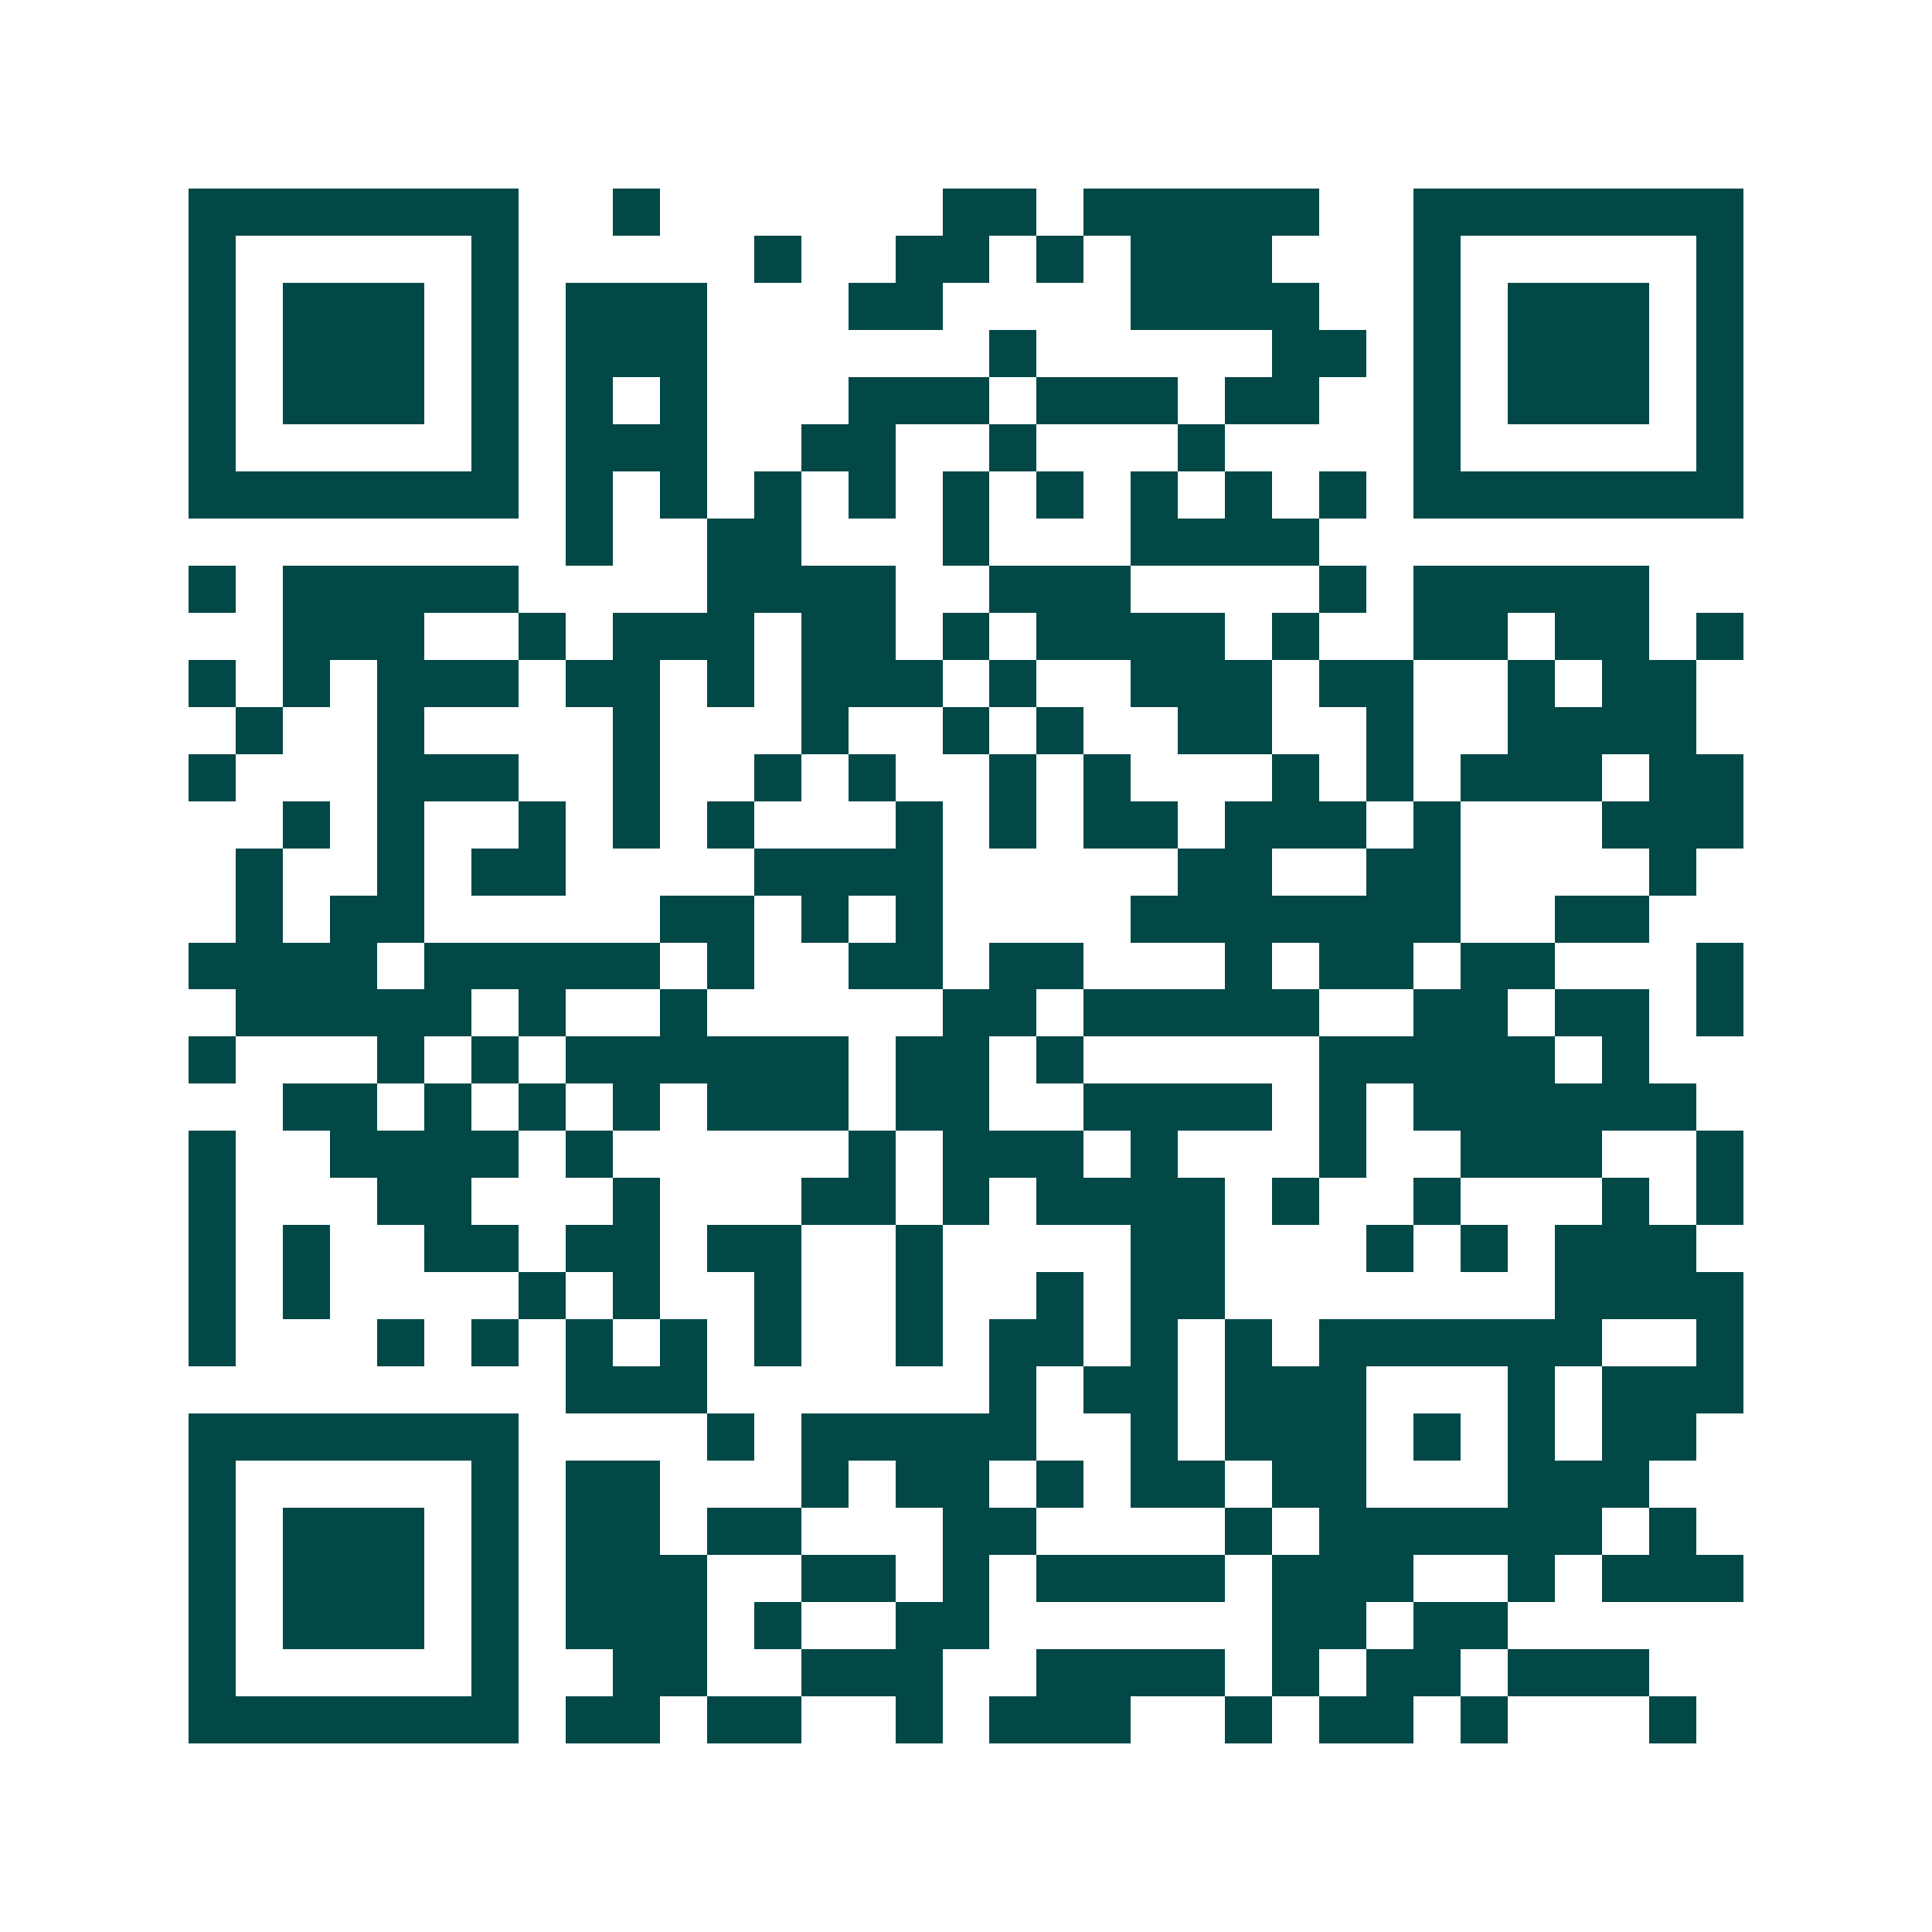 <svg xmlns="http://www.w3.org/2000/svg" width="200" height="200" viewBox="0 0 41 41" shape-rendering="crispEdges"><path fill="#ffffff" d="M0 0h41v41H0z"/><path stroke="#014847" d="M4 4.5h7m2 0h1m6 0h2m1 0h5m2 0h7M4 5.5h1m5 0h1m5 0h1m2 0h2m1 0h1m1 0h3m3 0h1m5 0h1M4 6.5h1m1 0h3m1 0h1m1 0h3m3 0h2m4 0h4m2 0h1m1 0h3m1 0h1M4 7.5h1m1 0h3m1 0h1m1 0h3m6 0h1m5 0h2m1 0h1m1 0h3m1 0h1M4 8.5h1m1 0h3m1 0h1m1 0h1m1 0h1m3 0h3m1 0h3m1 0h2m2 0h1m1 0h3m1 0h1M4 9.5h1m5 0h1m1 0h3m2 0h2m2 0h1m3 0h1m4 0h1m5 0h1M4 10.5h7m1 0h1m1 0h1m1 0h1m1 0h1m1 0h1m1 0h1m1 0h1m1 0h1m1 0h1m1 0h7M12 11.5h1m2 0h2m3 0h1m3 0h4M4 12.5h1m1 0h5m4 0h4m2 0h3m4 0h1m1 0h5M6 13.5h3m2 0h1m1 0h3m1 0h2m1 0h1m1 0h4m1 0h1m2 0h2m1 0h2m1 0h1M4 14.5h1m1 0h1m1 0h3m1 0h2m1 0h1m1 0h3m1 0h1m2 0h3m1 0h2m2 0h1m1 0h2M5 15.5h1m2 0h1m4 0h1m3 0h1m2 0h1m1 0h1m2 0h2m2 0h1m2 0h4M4 16.5h1m3 0h3m2 0h1m2 0h1m1 0h1m2 0h1m1 0h1m3 0h1m1 0h1m1 0h3m1 0h2M6 17.5h1m1 0h1m2 0h1m1 0h1m1 0h1m3 0h1m1 0h1m1 0h2m1 0h3m1 0h1m3 0h3M5 18.5h1m2 0h1m1 0h2m4 0h4m5 0h2m2 0h2m4 0h1M5 19.5h1m1 0h2m5 0h2m1 0h1m1 0h1m4 0h7m2 0h2M4 20.5h4m1 0h5m1 0h1m2 0h2m1 0h2m3 0h1m1 0h2m1 0h2m3 0h1M5 21.5h5m1 0h1m2 0h1m5 0h2m1 0h5m2 0h2m1 0h2m1 0h1M4 22.5h1m3 0h1m1 0h1m1 0h6m1 0h2m1 0h1m5 0h5m1 0h1M6 23.5h2m1 0h1m1 0h1m1 0h1m1 0h3m1 0h2m2 0h4m1 0h1m1 0h6M4 24.5h1m2 0h4m1 0h1m5 0h1m1 0h3m1 0h1m3 0h1m2 0h3m2 0h1M4 25.5h1m3 0h2m3 0h1m3 0h2m1 0h1m1 0h4m1 0h1m2 0h1m3 0h1m1 0h1M4 26.5h1m1 0h1m2 0h2m1 0h2m1 0h2m2 0h1m4 0h2m3 0h1m1 0h1m1 0h3M4 27.5h1m1 0h1m4 0h1m1 0h1m2 0h1m2 0h1m2 0h1m1 0h2m7 0h4M4 28.5h1m3 0h1m1 0h1m1 0h1m1 0h1m1 0h1m2 0h1m1 0h2m1 0h1m1 0h1m1 0h6m2 0h1M12 29.5h3m6 0h1m1 0h2m1 0h3m3 0h1m1 0h3M4 30.5h7m4 0h1m1 0h5m2 0h1m1 0h3m1 0h1m1 0h1m1 0h2M4 31.5h1m5 0h1m1 0h2m3 0h1m1 0h2m1 0h1m1 0h2m1 0h2m3 0h3M4 32.5h1m1 0h3m1 0h1m1 0h2m1 0h2m3 0h2m4 0h1m1 0h6m1 0h1M4 33.5h1m1 0h3m1 0h1m1 0h3m2 0h2m1 0h1m1 0h4m1 0h3m2 0h1m1 0h3M4 34.5h1m1 0h3m1 0h1m1 0h3m1 0h1m2 0h2m6 0h2m1 0h2M4 35.5h1m5 0h1m2 0h2m2 0h3m2 0h4m1 0h1m1 0h2m1 0h3M4 36.5h7m1 0h2m1 0h2m2 0h1m1 0h3m2 0h1m1 0h2m1 0h1m3 0h1"/></svg>
